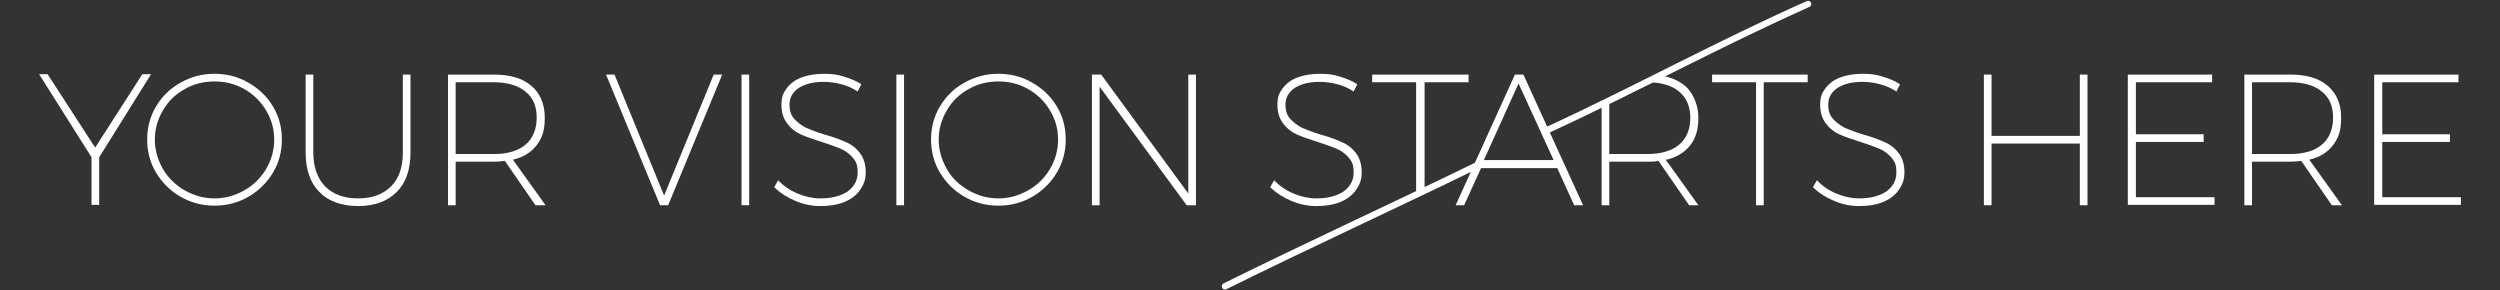 <?xml version="1.0" encoding="UTF-8"?>
<svg xmlns="http://www.w3.org/2000/svg" version="1.1" viewBox="0 0 620 72">
  <rect x="0" y="0" width="620" height="72" fill="#333333" stroke="none"/>
  <defs>
    <style>
      .cls-1 {
        fill: none;
        stroke: #fff;
        stroke-linecap: round;
        stroke-miterlimit: 10;
        stroke-width: 1.6px;
      }

      .cls-2 {
        fill: #fff;
      }
    </style>
  </defs>
  <!-- Generator: Adobe Illustrator 28.7.4, SVG Export Plug-In . SVG Version: 1.2.0 Build 166)  -->
  <g>
    <g id="Layer_1">
      <g>
        <path class="cls-2" d="M37.4,18.5l-12.8,20.5v11.8h-1.9v-11.8l-13-20.6h2.1l11.8,18.2,11.7-18.2h2.1Z"/>
        <path class="cls-2" d="M61.6,20.5c2.6,1.5,4.6,3.4,6.1,5.9,1.5,2.5,2.2,5.2,2.2,8.2s-.7,5.7-2.2,8.2c-1.5,2.5-3.5,4.5-6.1,6-2.6,1.5-5.4,2.2-8.4,2.2s-5.8-.7-8.4-2.2c-2.6-1.5-4.6-3.5-6.1-6-1.5-2.5-2.2-5.3-2.2-8.2s.7-5.7,2.2-8.2c1.5-2.5,3.5-4.5,6.1-5.9,2.6-1.5,5.4-2.2,8.4-2.2s5.8.7,8.4,2.2ZM45.8,22.1c-2.3,1.3-4.1,3-5.4,5.3-1.3,2.2-2,4.6-2,7.2s.7,5,2,7.3c1.3,2.2,3.1,4,5.4,5.3,2.3,1.3,4.7,2,7.4,2s5.1-.7,7.4-2c2.3-1.3,4.1-3.1,5.4-5.3,1.3-2.2,2-4.6,2-7.3s-.7-5-2-7.2c-1.3-2.2-3.1-4-5.4-5.3-2.3-1.3-4.7-1.9-7.4-1.9s-5.1.6-7.4,1.9Z"/>
        <path class="cls-2" d="M80.6,46.2c2,2,4.7,3,8.2,3s6.2-1,8.2-3c2-2,2.9-4.8,2.9-8.4v-19.3h1.9v19.3c0,4.2-1.1,7.5-3.4,9.8-2.3,2.3-5.5,3.5-9.6,3.5s-7.4-1.2-9.6-3.5c-2.3-2.3-3.4-5.6-3.4-9.8v-19.3h1.9v19.3c0,3.6,1,6.4,2.9,8.4Z"/>
        <path class="cls-2" d="M132.8,50.9l-7.6-11c-.8.1-1.7.2-2.7.2h-9.5v10.8h-1.9V18.5h11.4c4,0,7.1.9,9.3,2.8,2.2,1.9,3.3,4.5,3.3,7.9s-.7,5-2,6.8c-1.4,1.8-3.3,3-5.9,3.6l8.1,11.3h-2.3ZM122.5,38.2c3.4,0,6-.8,7.8-2.3,1.8-1.5,2.8-3.8,2.8-6.7s-.9-5-2.8-6.5c-1.8-1.5-4.5-2.3-7.8-2.3h-9.5v17.8h9.5Z"/>
        <path class="cls-2" d="M150.2,18.5h2.2l12.3,30,12.3-30h2.1l-13.4,32.4h-2l-13.4-32.4Z"/>
        <path class="cls-2" d="M183.9,18.5h1.9v32.4h-1.9V18.5Z"/>
        <path class="cls-2" d="M208.7,20.9c-1.5-.4-3-.6-4.4-.6-2.6,0-4.6.5-6.2,1.5-1.5,1-2.3,2.4-2.3,4.1s.4,2.7,1.2,3.6c.8.9,1.8,1.6,2.9,2.2,1.2.5,2.7,1.1,4.7,1.7,2.2.6,4,1.3,5.3,1.9,1.4.6,2.5,1.5,3.4,2.7s1.4,2.8,1.4,4.7-.5,3.1-1.4,4.4c-.9,1.3-2.2,2.3-3.9,3-1.7.7-3.7,1-5.9,1s-4.2-.4-6.3-1.3c-2.1-.9-3.8-2-5.2-3.4l1-1.7c1.3,1.4,2.9,2.5,4.8,3.3,1.9.8,3.8,1.2,5.7,1.2,2.8,0,5-.6,6.7-1.7,1.6-1.2,2.5-2.7,2.5-4.7s-.4-2.7-1.2-3.7c-.8-.9-1.8-1.7-3-2.2-1.2-.5-2.8-1.1-4.7-1.7-2.2-.7-4-1.3-5.3-1.9s-2.4-1.5-3.3-2.7c-.9-1.2-1.4-2.7-1.4-4.6s.4-2.9,1.3-4.1c.9-1.2,2.1-2.1,3.7-2.7,1.6-.6,3.5-.9,5.6-.9s3.3.2,4.9.7c1.7.5,3.1,1.1,4.3,1.9l-.9,1.8c-1.2-.8-2.5-1.4-4-1.8Z"/>
        <path class="cls-2" d="M222.3,18.5h1.9v32.4h-1.9V18.5Z"/>
        <path class="cls-2" d="M256,20.5c2.6,1.5,4.6,3.4,6.1,5.9,1.5,2.5,2.2,5.2,2.2,8.2s-.7,5.7-2.2,8.2c-1.5,2.5-3.5,4.5-6.1,6-2.6,1.5-5.4,2.2-8.4,2.2s-5.8-.7-8.4-2.2c-2.6-1.5-4.6-3.5-6.1-6-1.5-2.5-2.2-5.3-2.2-8.2s.7-5.7,2.2-8.2c1.5-2.5,3.5-4.5,6.1-5.9,2.6-1.5,5.4-2.2,8.4-2.2s5.8.7,8.4,2.2ZM240.2,22.1c-2.3,1.3-4.1,3-5.4,5.3-1.3,2.2-2,4.6-2,7.2s.7,5,2,7.3,3.1,4,5.4,5.3c2.3,1.3,4.7,2,7.4,2s5.1-.7,7.4-2c2.3-1.3,4.1-3.1,5.4-5.3,1.3-2.2,2-4.6,2-7.3s-.7-5-2-7.2c-1.3-2.2-3.1-4-5.4-5.3-2.3-1.3-4.7-1.9-7.4-1.9s-5.1.6-7.4,1.9Z"/>
        <path class="cls-2" d="M294.7,18.5h1.9v32.4h-2.3l-21.6-29.4v29.4h-1.9V18.5h2.3l21.6,29.5v-29.5Z"/>
        <path class="cls-2" d="M331.7,20.9c-1.5-.4-3-.6-4.4-.6-2.6,0-4.6.5-6.2,1.5-1.5,1-2.3,2.4-2.3,4.1s.4,2.7,1.2,3.6c.8.9,1.8,1.6,2.9,2.2,1.2.5,2.7,1.1,4.7,1.7,2.2.6,4,1.3,5.3,1.9,1.4.6,2.5,1.5,3.4,2.7s1.4,2.8,1.4,4.7-.5,3.1-1.4,4.4c-.9,1.3-2.2,2.3-3.9,3-1.7.7-3.7,1-5.9,1s-4.2-.4-6.3-1.3c-2.1-.9-3.8-2-5.2-3.4l1-1.7c1.3,1.4,2.9,2.5,4.8,3.3,1.9.8,3.8,1.2,5.7,1.2,2.8,0,5-.6,6.7-1.7,1.6-1.2,2.5-2.7,2.5-4.7s-.4-2.7-1.2-3.7c-.8-.9-1.8-1.7-3-2.2-1.2-.5-2.8-1.1-4.7-1.7-2.2-.7-4-1.3-5.3-1.9s-2.4-1.5-3.3-2.7c-.9-1.2-1.4-2.7-1.4-4.6s.4-2.9,1.3-4.1c.9-1.2,2.1-2.1,3.7-2.7,1.6-.6,3.5-.9,5.6-.9s3.3.2,4.9.7c1.7.5,3.1,1.1,4.3,1.9l-.9,1.8c-1.2-.8-2.5-1.4-4-1.8Z"/>
        <path class="cls-2" d="M340.3,18.5v1.9h10.9v28.1c0,0,.1,0,.2,0,.5-.2,1-.4,1.5-.8,0,0,.1,0,.2-.2,0,0,.1,0,.2-.1v-27h10.9v-1.9h-23.8Z"/>
        <path class="cls-2" d="M390.4,50.9l-4.2-9.2h-18.9l-4.2,9.2h-2.1l14.7-32.4h2.1l14.8,32.4h-2.1ZM368.1,39.7h17.2l-8.7-19-8.6,19Z"/>
        <path class="cls-2" d="M413.3,39.6c2.6-.6,4.6-1.9,5.9-3.6,1.4-1.8,2-4,2-6.8s-1.1-6-3.3-7.9c-1.8-1.5-4.1-2.4-7.1-2.7-.9.7-1.9,1.1-3,1.4-.2.1-.4.2-.6.3,0,0-.2,0-.3.1h1.7c3.4,0,6,.8,7.8,2.3,1.8,1.5,2.8,3.7,2.8,6.5s-.9,5.1-2.8,6.7c-1.8,1.5-4.5,2.3-7.8,2.3h-9.5v-13.3c-.5.2-1.1.4-1.7.5,0,0-.2,0-.2,0v25.5h1.9v-10.8h9.5c1,0,2,0,2.7-.2l7.6,11h2.3l-8.1-11.3Z"/>
        <path class="cls-2" d="M424.5,18.5h23.8v1.9h-10.9v30.5h-1.9v-30.5h-10.9v-1.9Z"/>
        <path class="cls-2" d="M466.3,20.9c-1.5-.4-3-.6-4.4-.6-2.6,0-4.6.5-6.2,1.5-1.5,1-2.3,2.4-2.3,4.1s.4,2.7,1.2,3.6c.8.9,1.8,1.6,2.9,2.2,1.2.5,2.7,1.1,4.7,1.7,2.2.6,4,1.3,5.3,1.9,1.4.6,2.5,1.5,3.4,2.7s1.4,2.8,1.4,4.7-.5,3.1-1.4,4.4c-.9,1.3-2.2,2.3-3.9,3-1.7.7-3.7,1-5.9,1s-4.2-.4-6.3-1.3c-2.1-.9-3.8-2-5.2-3.4l1-1.7c1.3,1.4,2.9,2.5,4.8,3.3,1.9.8,3.8,1.2,5.7,1.2,2.8,0,5-.6,6.7-1.7,1.6-1.2,2.5-2.7,2.5-4.7s-.4-2.7-1.2-3.7c-.8-.9-1.8-1.7-3-2.2-1.2-.5-2.8-1.1-4.7-1.7-2.2-.7-4-1.3-5.3-1.9s-2.4-1.5-3.3-2.7c-.9-1.2-1.4-2.7-1.4-4.6s.4-2.9,1.3-4.1c.9-1.2,2.1-2.1,3.7-2.7,1.6-.6,3.5-.9,5.6-.9s3.3.2,4.9.7c1.7.5,3.1,1.1,4.3,1.9l-.9,1.8c-1.2-.8-2.5-1.4-4-1.8Z"/>
        <path class="cls-2" d="M492,18.5h1.9v15.2h21.9v-15.2h1.9v32.4h-1.9v-15.3h-21.9v15.3h-1.9V18.5Z"/>
        <path class="cls-2" d="M527.7,18.5h20.9v1.9h-18.9v12.9h16.8v1.9h-16.8v13.7h19.5v1.9h-21.5V18.5Z"/>
        <path class="cls-2" d="M578.3,50.9l-7.6-11c-.8.1-1.7.2-2.7.2h-9.5v10.8h-1.9V18.5h11.4c4,0,7.1.9,9.3,2.8s3.3,4.5,3.3,7.9-.7,5-2,6.8c-1.4,1.8-3.3,3-5.9,3.6l8.1,11.3h-2.3ZM568,38.2c3.4,0,6-.8,7.8-2.3,1.8-1.5,2.8-3.8,2.8-6.7s-.9-5-2.8-6.5c-1.8-1.5-4.5-2.3-7.8-2.3h-9.5v17.8h9.5Z"/>
        <path class="cls-2" d="M588.8,18.5h20.9v1.9h-18.9v12.9h16.8v1.9h-16.8v13.7h19.5v1.9h-21.5V18.5Z"/>
      </g>
      <path class="cls-1" d="M366.1,41.1c-20.7,10.1-41.7,19.7-62.3,29.9"/>
      <path class="cls-1" d="M448.4,1c-21.8,9.7-42.7,21.1-64.3,31.1"/>
    </g>
  </g>
</svg>